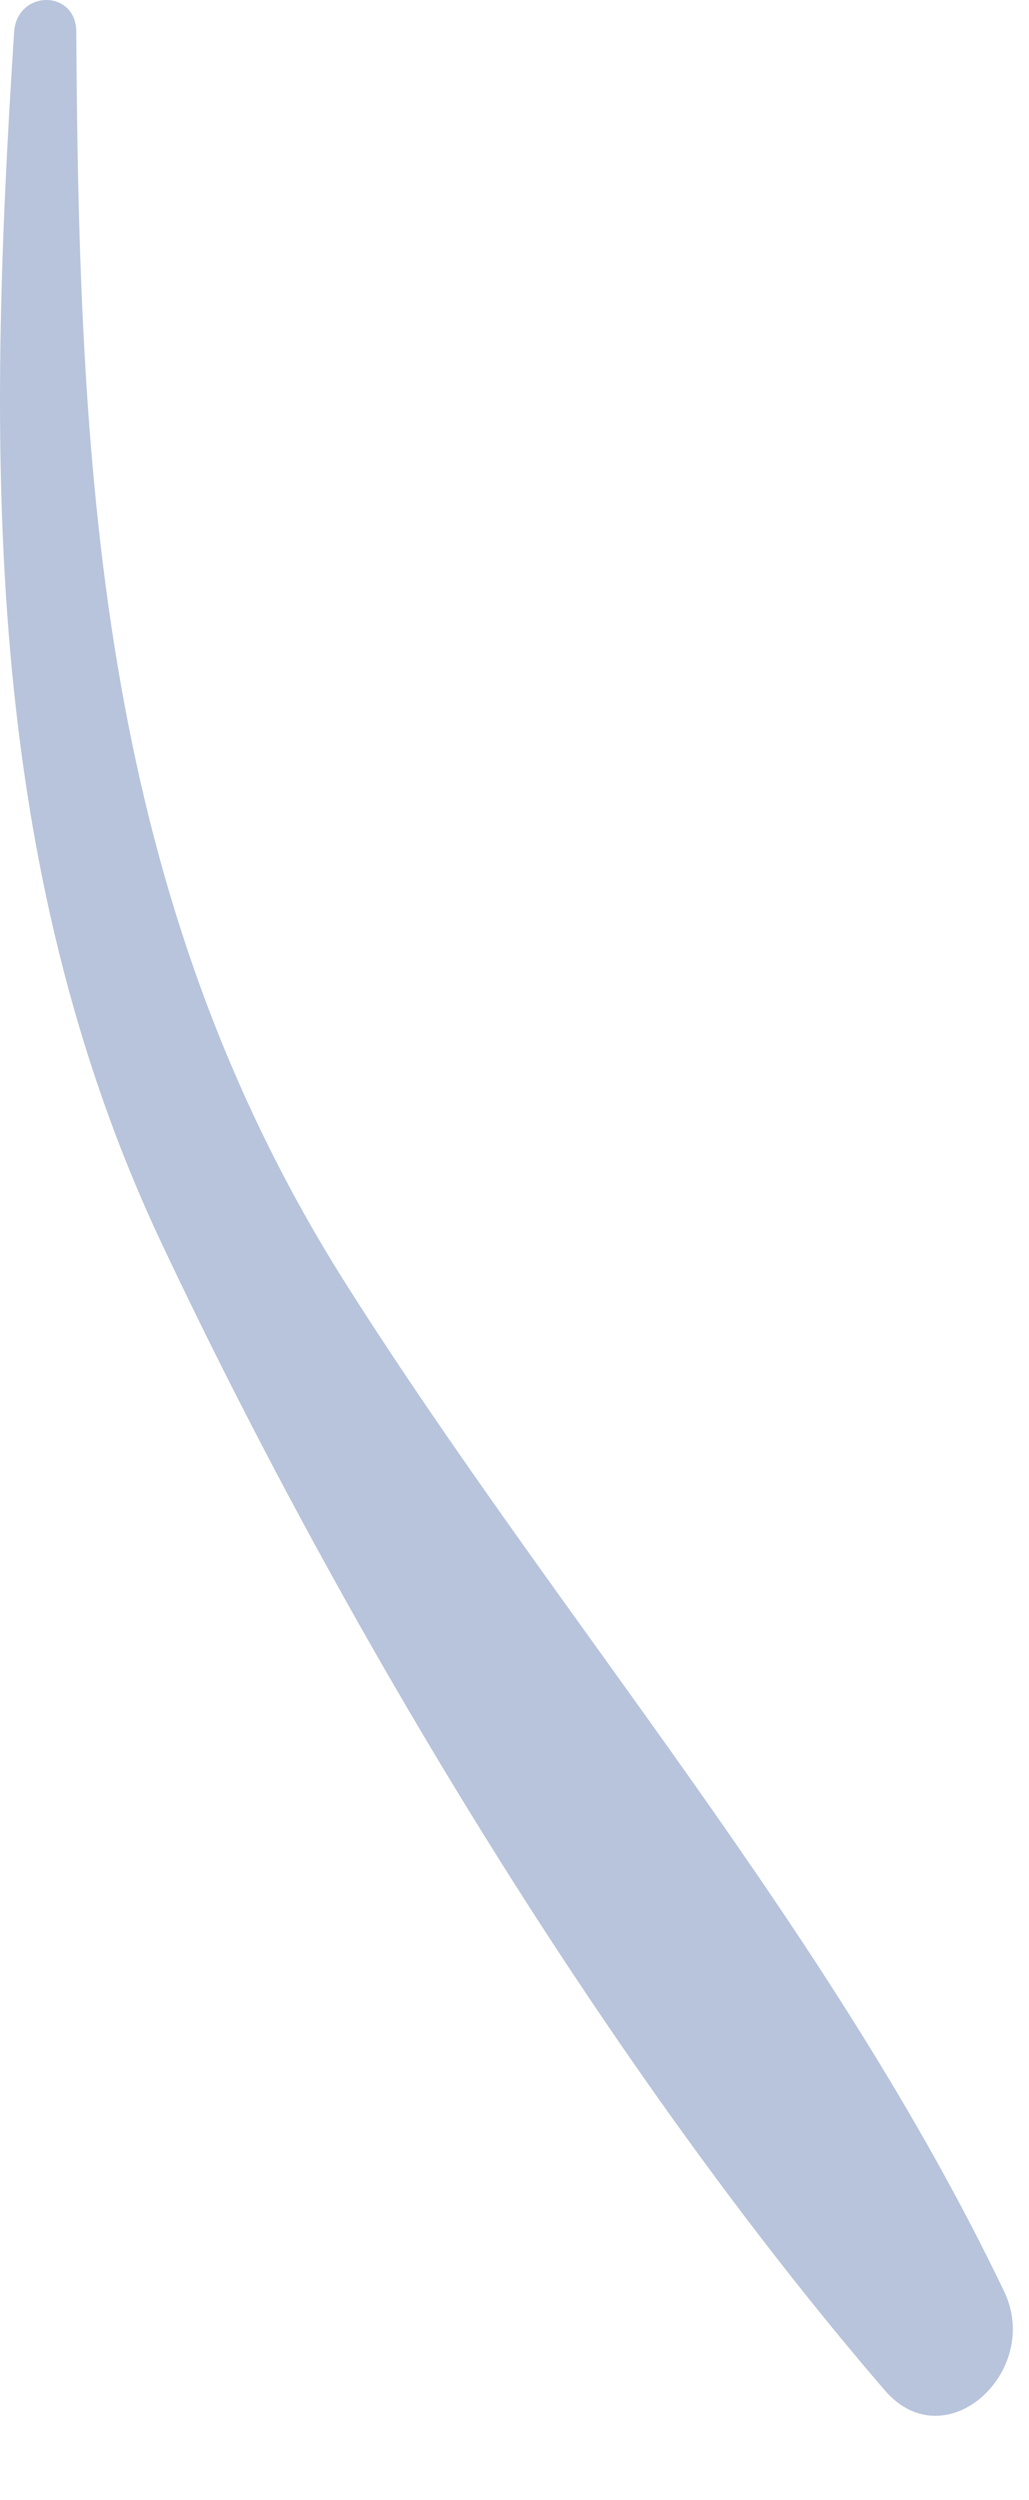 <?xml version="1.0" encoding="utf-8"?>
<svg xmlns="http://www.w3.org/2000/svg" fill="none" height="100%" overflow="visible" preserveAspectRatio="none" style="display: block;" viewBox="0 0 7 17" width="100%">
<path d="M0.096 0.218C-0.088 3.064 -0.126 5.863 1.105 8.466C2.357 11.117 4.148 14.079 6.019 16.253C6.432 16.732 7.091 16.123 6.831 15.581C5.653 13.123 3.805 11.019 2.359 8.739C0.696 6.117 0.536 3.303 0.519 0.218C0.519 -0.075 0.115 -0.07 0.096 0.218Z" fill="#B7C4DB" id="XMLID_7_"/>
</svg>